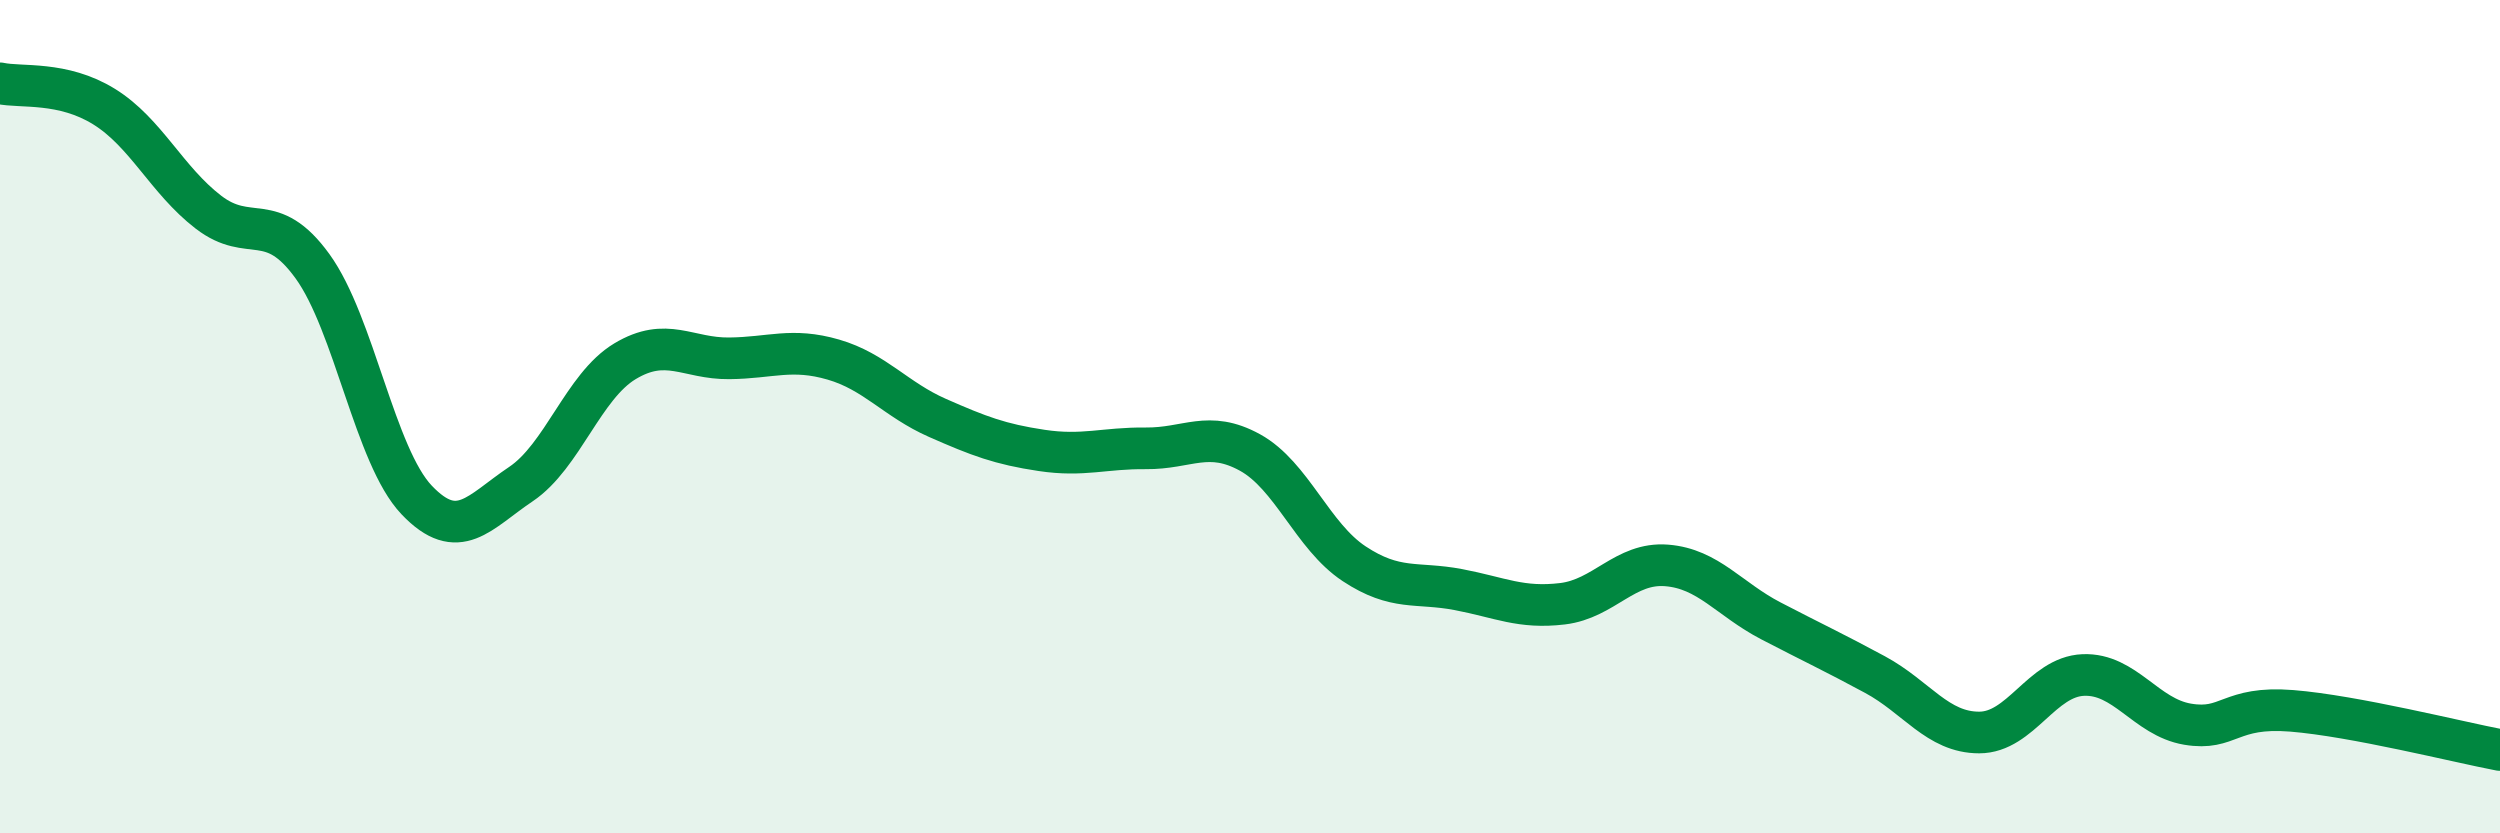 
    <svg width="60" height="20" viewBox="0 0 60 20" xmlns="http://www.w3.org/2000/svg">
      <path
        d="M 0,2 C 0.5,2.11 1.5,1.94 2.5,2.56 C 3.5,3.18 4,4.32 5,5.09 C 6,5.86 6.5,5.01 7.5,6.39 C 8.5,7.77 9,10.95 10,12 C 11,13.05 11.5,12.29 12.5,11.62 C 13.5,10.95 14,9.27 15,8.67 C 16,8.07 16.5,8.61 17.5,8.6 C 18.5,8.59 19,8.34 20,8.63 C 21,8.92 21.5,9.59 22.5,10.03 C 23.5,10.47 24,10.66 25,10.81 C 26,10.96 26.5,10.75 27.5,10.76 C 28.5,10.77 29,10.31 30,10.86 C 31,11.41 31.5,12.87 32.5,13.53 C 33.5,14.19 34,13.96 35,14.15 C 36,14.34 36.5,14.61 37.5,14.49 C 38.5,14.37 39,13.49 40,13.57 C 41,13.65 41.5,14.38 42.5,14.9 C 43.5,15.42 44,15.65 45,16.19 C 46,16.73 46.5,17.58 47.5,17.58 C 48.5,17.58 49,16.24 50,16.2 C 51,16.16 51.5,17.21 52.5,17.38 C 53.5,17.55 53.5,16.94 55,17.06 C 56.5,17.18 59,17.81 60,18L60 20L0 20Z"
        fill="#008740"
        opacity="0.1"
        stroke-linecap="round"
        stroke-linejoin="round"
      />
      <path
        d="M 0,2 C 0.5,2.11 1.5,1.94 2.5,2.56 C 3.5,3.18 4,4.32 5,5.09 C 6,5.86 6.5,5.01 7.5,6.39 C 8.5,7.77 9,10.95 10,12 C 11,13.05 11.5,12.29 12.5,11.62 C 13.5,10.95 14,9.27 15,8.67 C 16,8.07 16.5,8.61 17.5,8.6 C 18.5,8.59 19,8.34 20,8.63 C 21,8.92 21.5,9.59 22.5,10.03 C 23.5,10.47 24,10.66 25,10.81 C 26,10.96 26.5,10.75 27.5,10.76 C 28.5,10.77 29,10.31 30,10.86 C 31,11.41 31.5,12.87 32.5,13.53 C 33.5,14.19 34,13.96 35,14.15 C 36,14.34 36.5,14.61 37.5,14.49 C 38.5,14.37 39,13.49 40,13.57 C 41,13.65 41.5,14.38 42.5,14.9 C 43.5,15.42 44,15.65 45,16.19 C 46,16.73 46.5,17.58 47.5,17.58 C 48.5,17.58 49,16.24 50,16.2 C 51,16.16 51.5,17.21 52.5,17.38 C 53.5,17.55 53.5,16.94 55,17.06 C 56.5,17.18 59,17.81 60,18"
        stroke="#008740"
        stroke-width="1"
        fill="none"
        stroke-linecap="round"
        stroke-linejoin="round"
      />
    </svg>
  